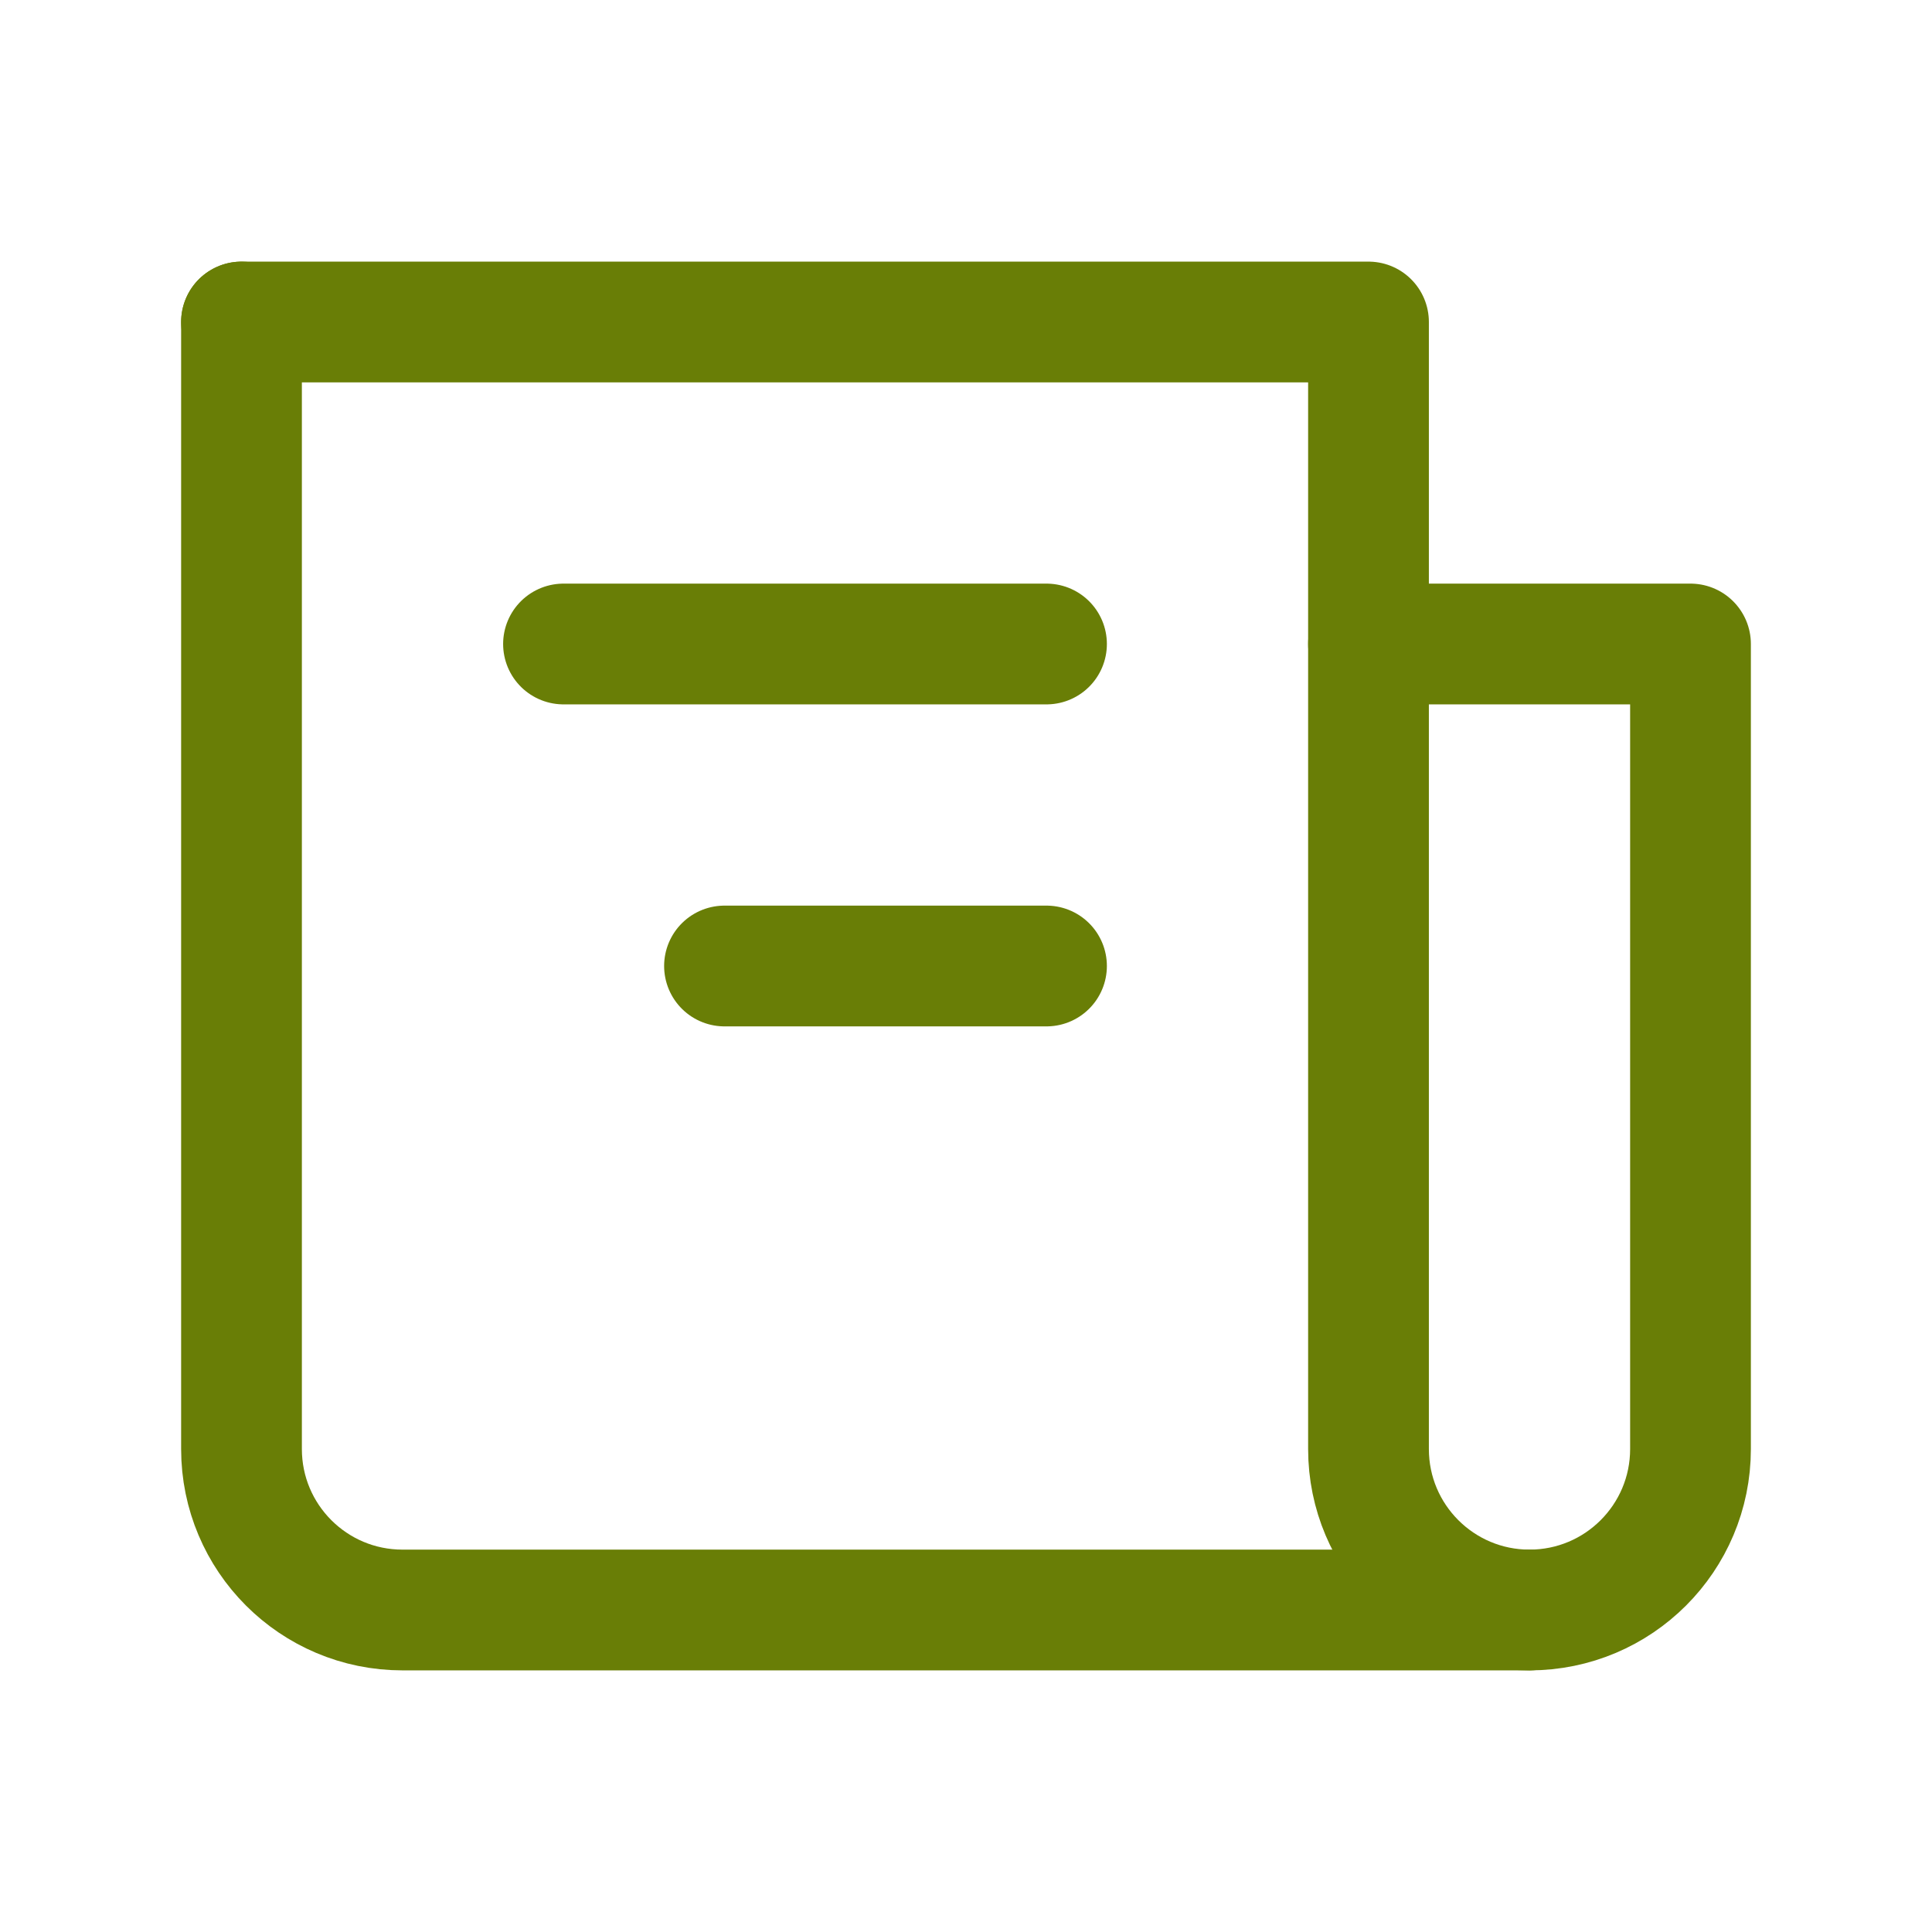 <svg width="24" height="24" viewBox="0 0 24 24" fill="none" xmlns="http://www.w3.org/2000/svg">
<path d="M3 4V18C3 19.105 3.895 20 5 20H17H19C20.105 20 21 19.105 21 18V8H17" stroke="#697E06" stroke-width="1.5" stroke-linecap="round" stroke-linejoin="round"/>
<path d="M3 4H17V18C17 19.105 17.895 20 19 20V20" stroke="#697E06" stroke-width="1.5" stroke-linecap="round" stroke-linejoin="round"/>
<path d="M13 8L7 8" stroke="#697E06" stroke-width="1.5" stroke-linecap="round" stroke-linejoin="round"/>
<path d="M13 12L9 12" stroke="#697E06" stroke-width="1.5" stroke-linecap="round" stroke-linejoin="round"/>
</svg>

